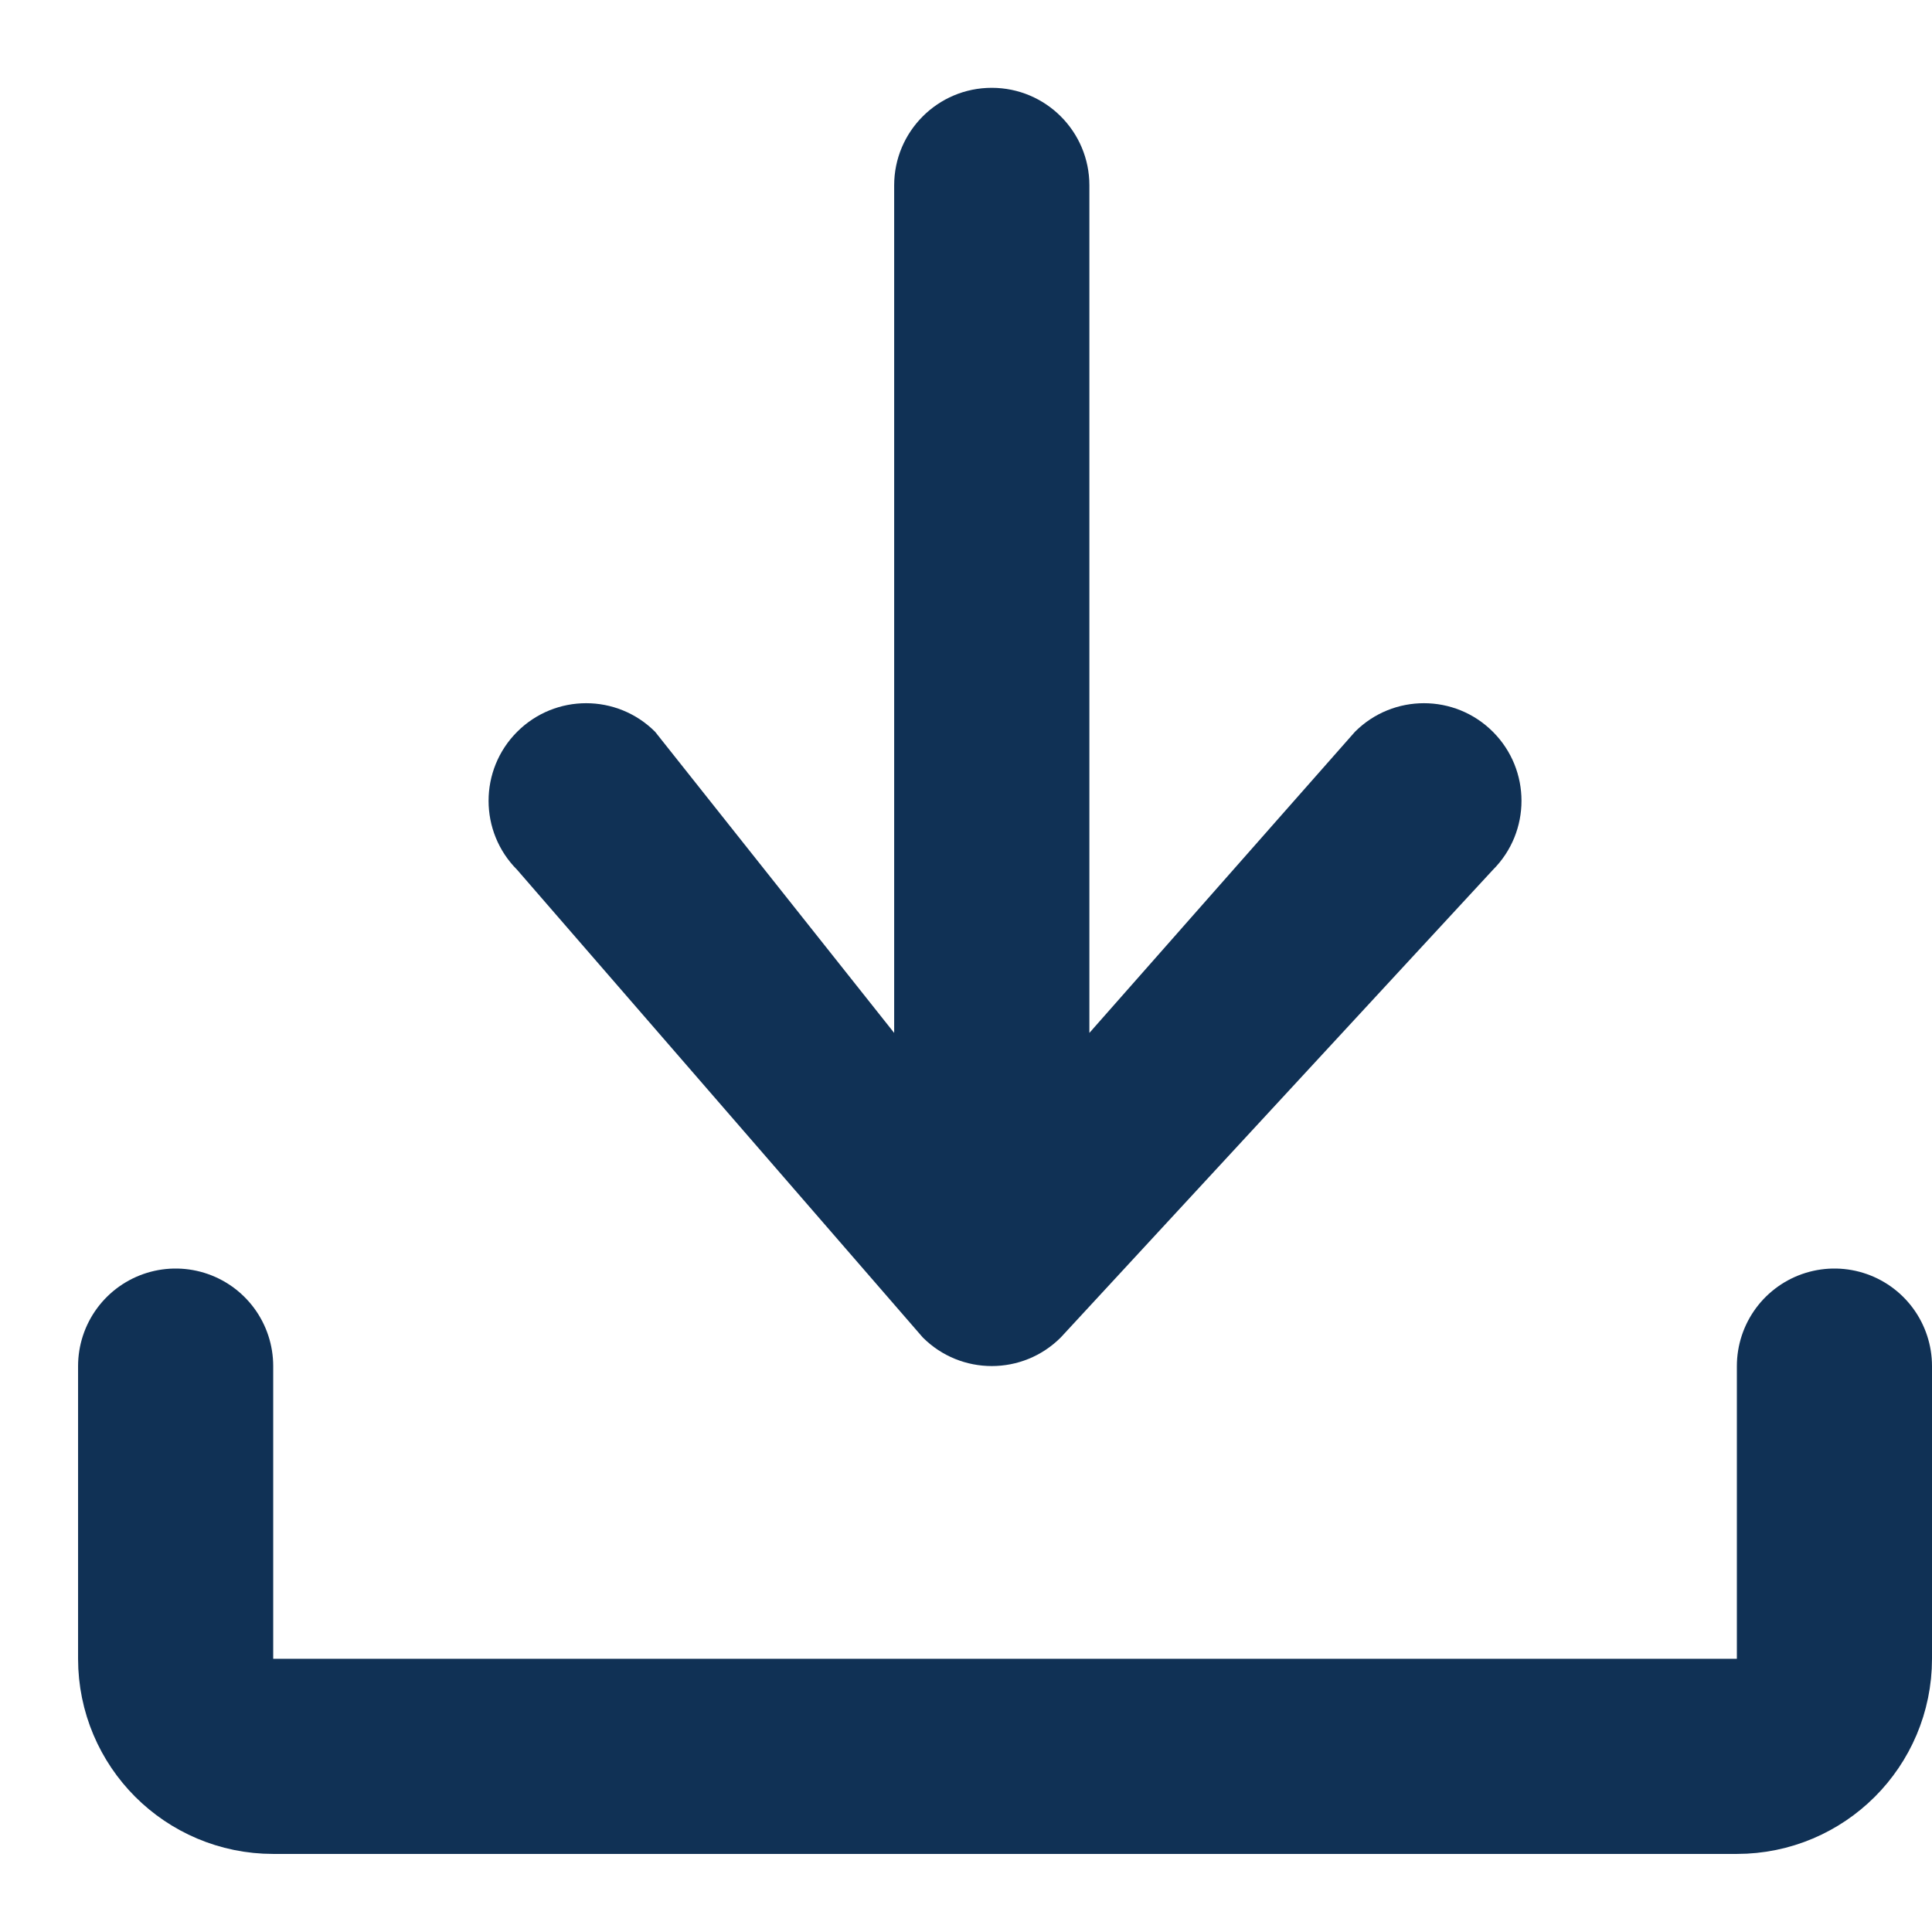 <svg xmlns="http://www.w3.org/2000/svg" width="22" height="22" viewBox="0 0 22 22" fill="none"><path d="M2 15.556V18.889C2 19.503 2.497 20 3.111 20H19.778C20.391 20 20.889 19.503 20.889 18.889V15.556" stroke="#103155" stroke-width="2.222" stroke-linecap="round"></path><path fill-rule="evenodd" clip-rule="evenodd" d="M17 9.905L12.079 15.23C11.645 15.664 10.942 15.664 10.508 15.23L5.889 9.905C5.455 9.471 5.455 8.767 5.889 8.333C6.323 7.899 7.026 7.899 7.46 8.333L10.182 11.762V2.111C10.182 1.497 10.68 1 11.293 1C11.907 1 12.405 1.497 12.405 2.111V11.762L15.429 8.333C15.863 7.899 16.566 7.899 17 8.333C17.434 8.767 17.434 9.471 17 9.905Z" fill="#103155"></path></svg>